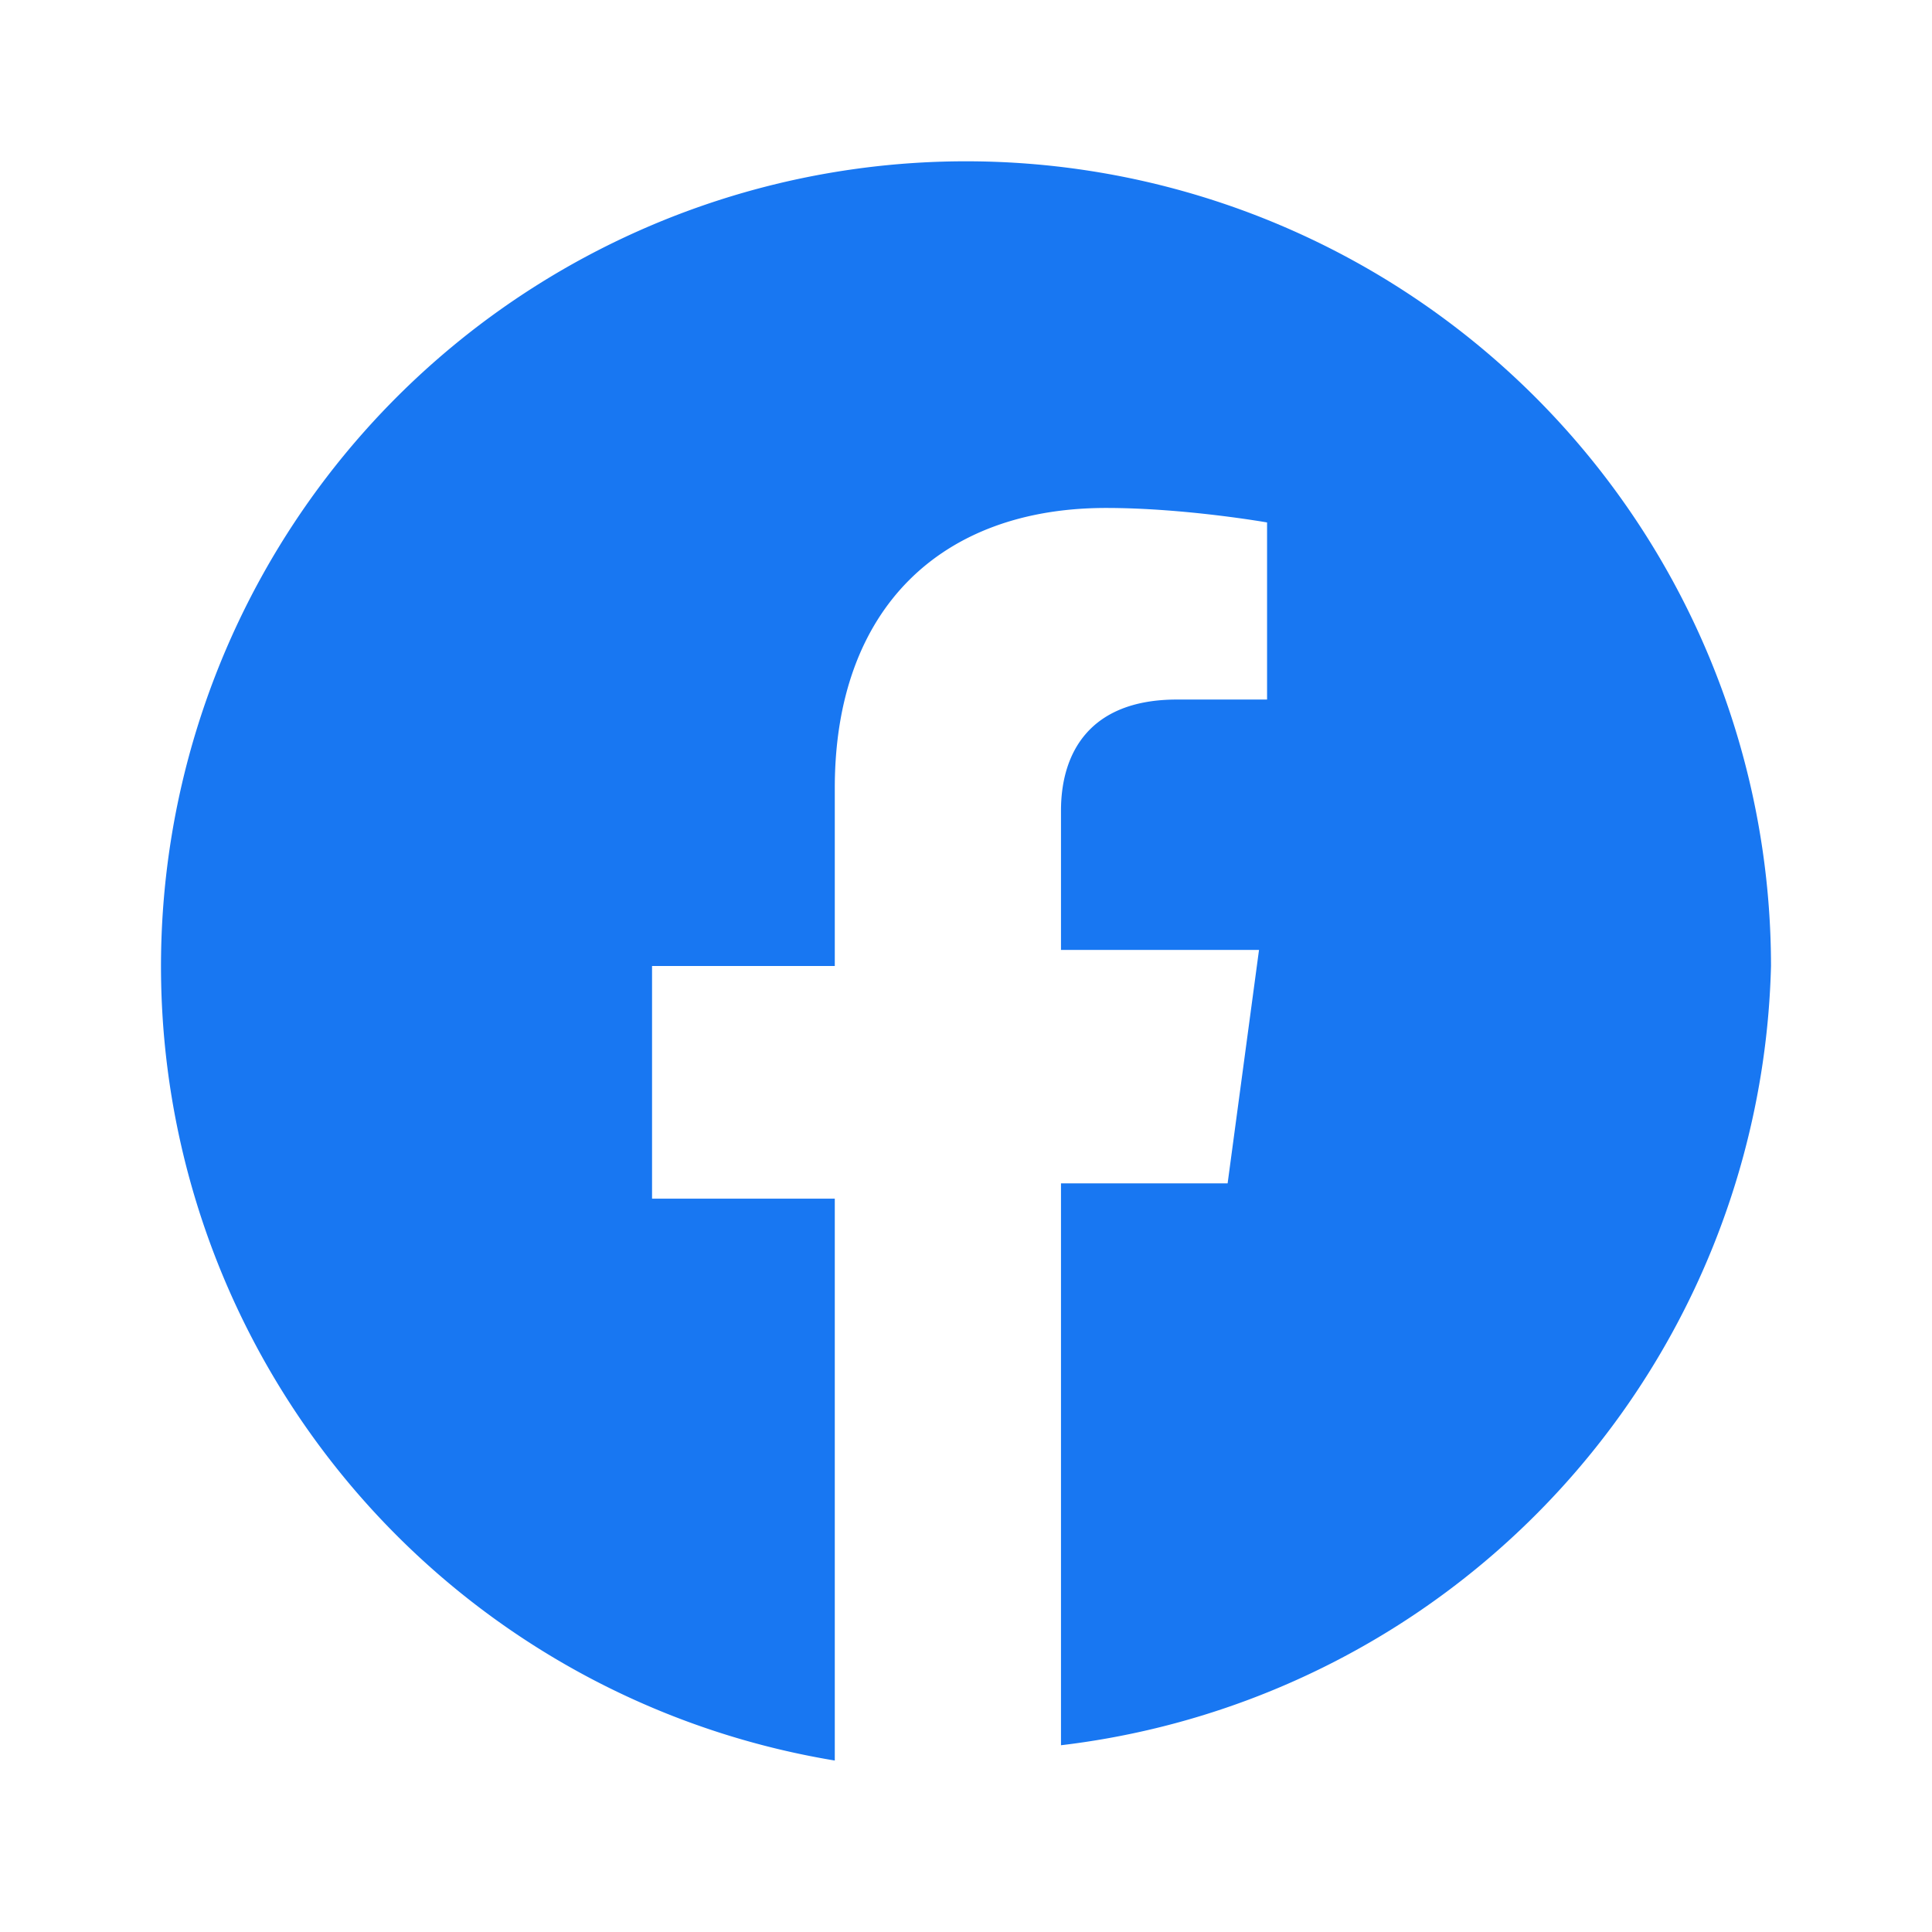 <svg xmlns="http://www.w3.org/2000/svg" viewBox="0 0 24 24" fill="#1877F2">
  <path d="M22 12a10 10 0 10-11.63 9.87v-6.98H8.1v-2.89h2.27v-2.21c0-2.24 1.33-3.48 3.37-3.48.98 0 2 .18 2 .18v2.2h-1.12c-1.1 0-1.44.68-1.44 1.38v1.73h2.46l-.39 2.9h-2.07v6.98A10 10 0 0022 12z"></path>
</svg>
